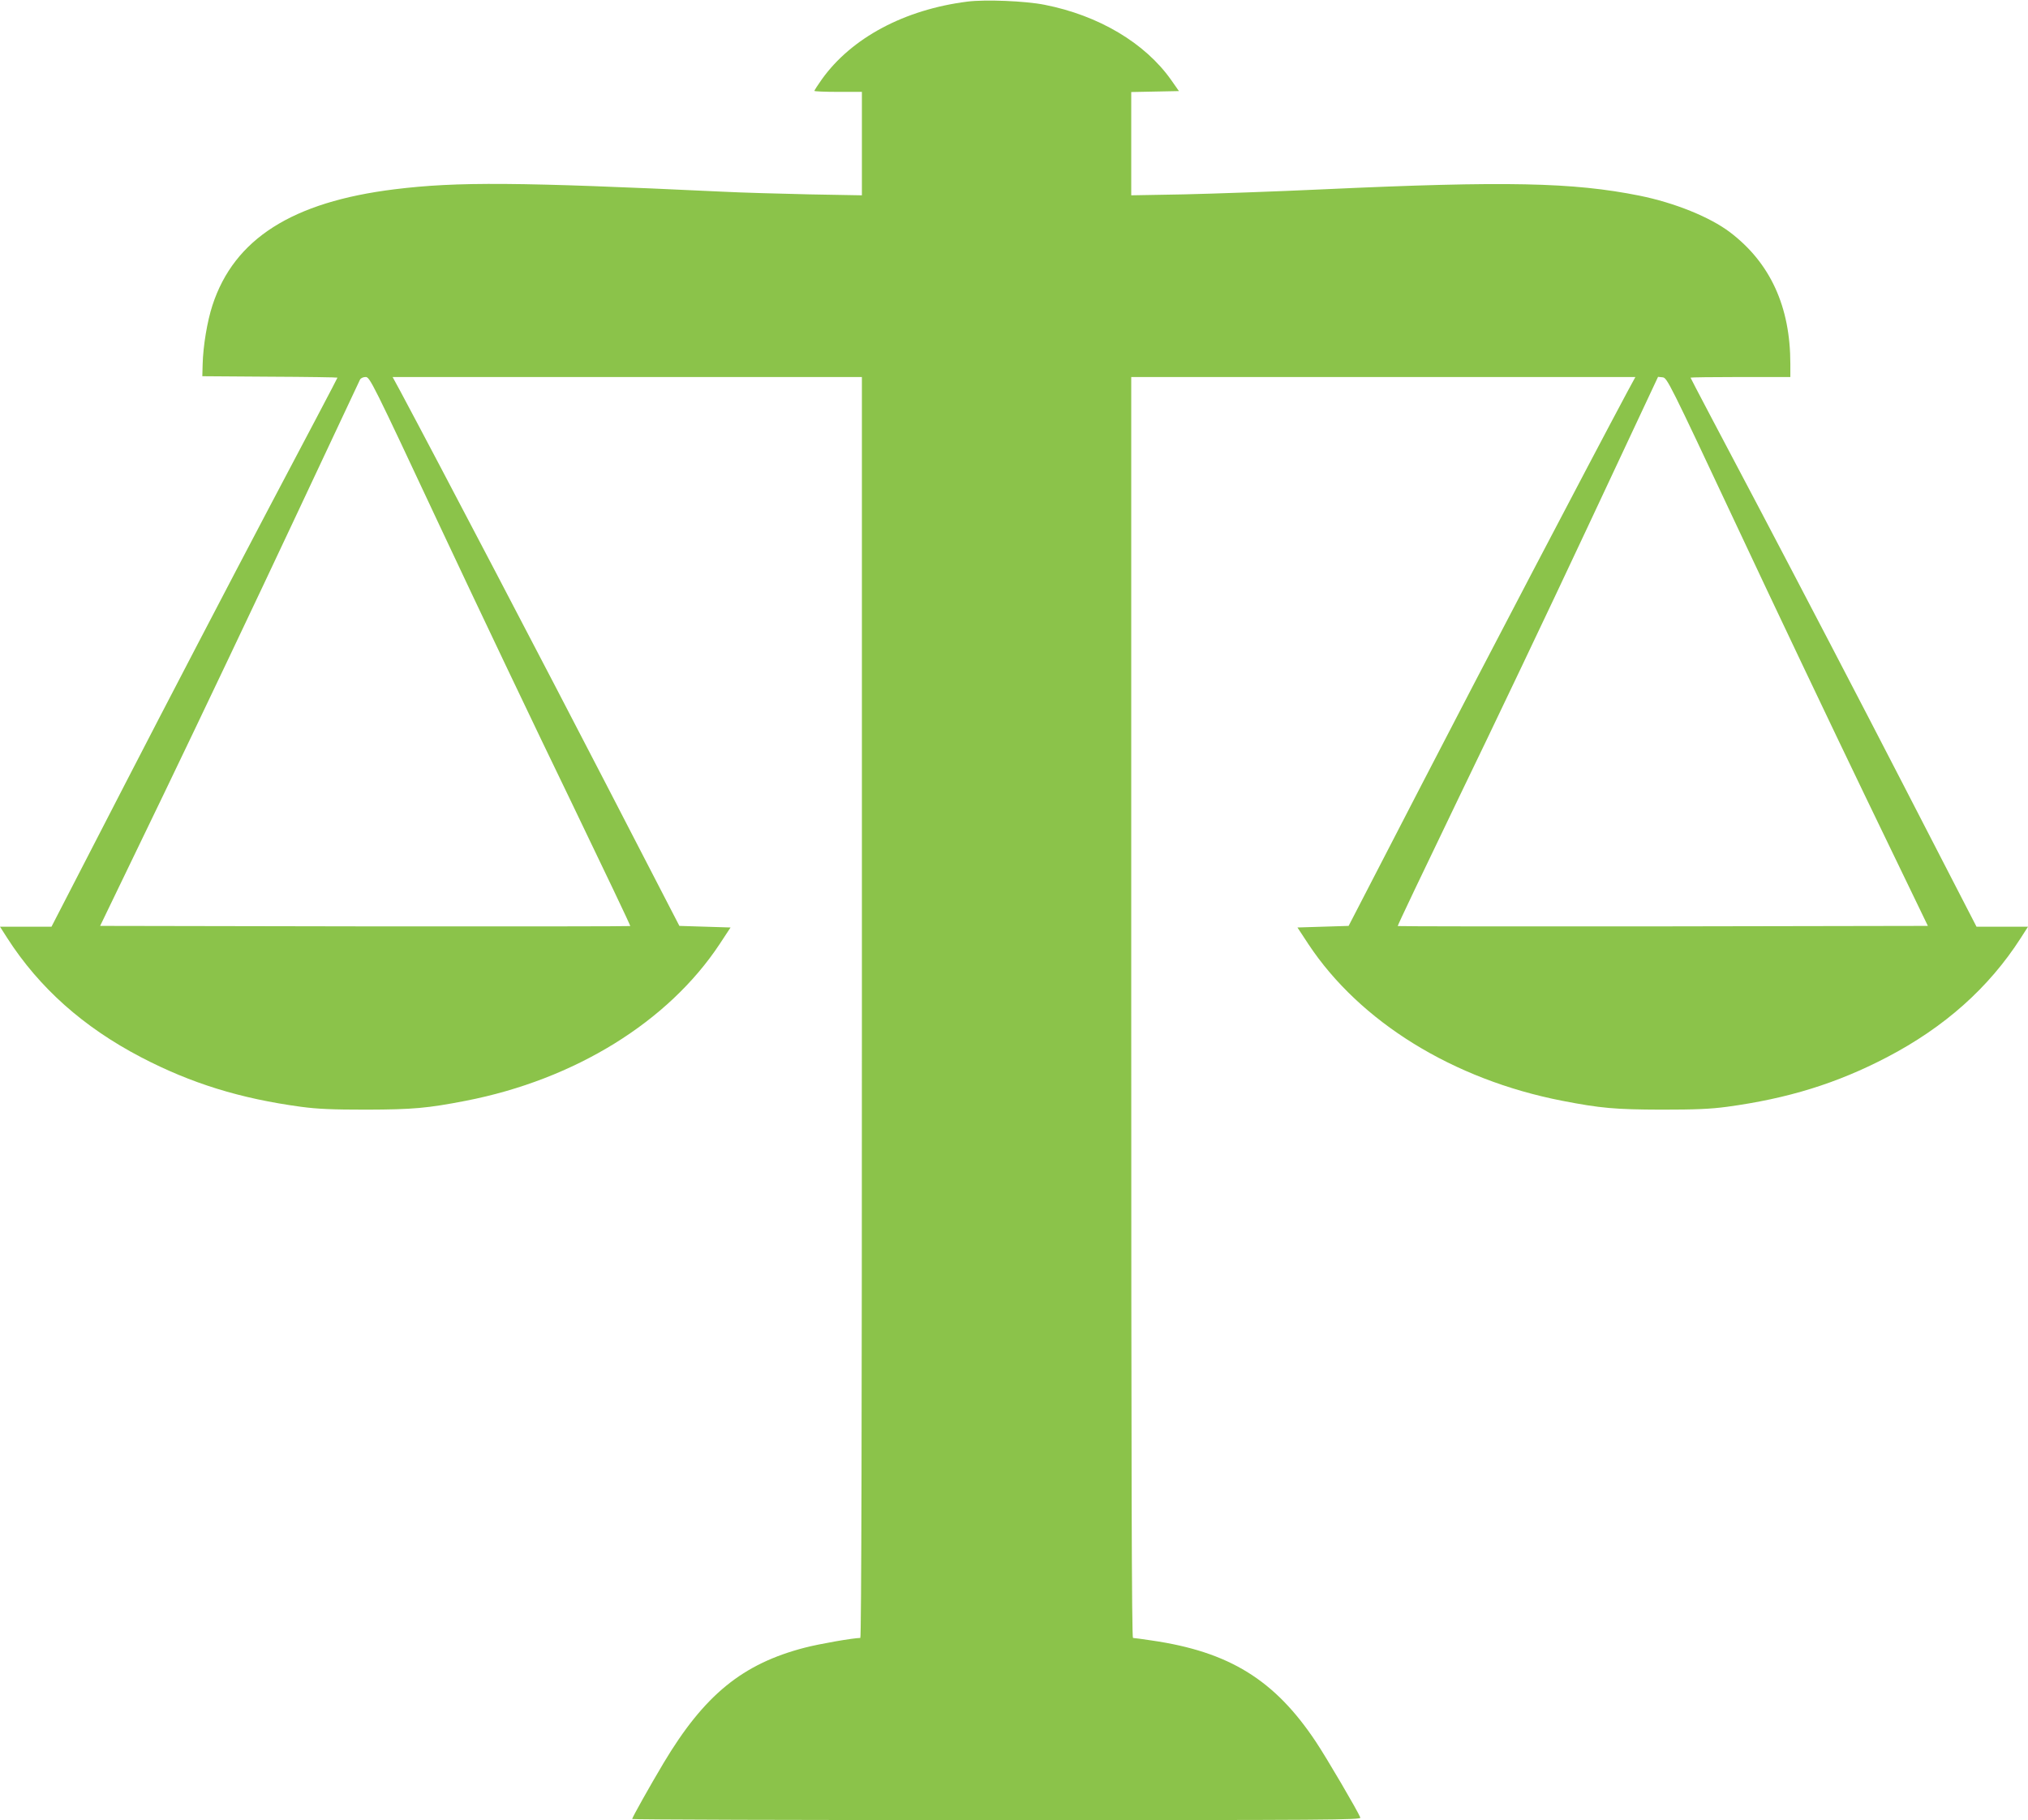 <?xml version="1.0" standalone="no"?>
<!DOCTYPE svg PUBLIC "-//W3C//DTD SVG 20010904//EN"
 "http://www.w3.org/TR/2001/REC-SVG-20010904/DTD/svg10.dtd">
<svg version="1.0" xmlns="http://www.w3.org/2000/svg"
 width="1280pt" height="1149pt" viewBox="0 0 1280 1149"
 preserveAspectRatio="xMidYMid meet">
<g transform="translate(0,1149) scale(0.1,-0.1)"
fill="#8bc34a" stroke="none">
<path d="M6107 11480 c-398 -50 -733 -229 -920 -491 -26 -37 -47 -69 -47 -73
0 -3 68 -6 150 -6 l150 0 0 -327 0 -326 -332 6 c-183 4 -430 11 -548 17 -1292
61 -1673 64 -2070 15 -646 -80 -1012 -313 -1149 -732 -33 -101 -59 -256 -62
-373 l-2 -75 426 -3 c235 -1 427 -4 427 -6 0 -3 -197 -377 -438 -833 -240
-456 -646 -1234 -902 -1731 l-465 -902 -162 0 -163 0 46 -72 c201 -313 480
-562 844 -752 316 -165 626 -261 1010 -313 105 -14 198 -18 415 -18 291 1 383
9 625 56 688 134 1277 498 1602 989 l69 105 -161 5 -162 5 -460 890 c-374 724
-1062 2038 -1300 2483 l-50 92 1481 0 1481 0 0 -3980 c0 -2552 -3 -3980 -10
-3980 -44 0 -256 -37 -349 -61 -395 -102 -636 -299 -893 -729 -87 -146 -198
-344 -198 -353 0 -4 1035 -7 2301 -7 2117 0 2301 1 2295 16 -15 39 -214 379
-281 479 -260 391 -547 568 -1036 639 -59 9 -112 16 -118 16 -8 0 -11 1046
-11 3980 l0 3980 1591 0 1591 0 -50 -92 c-238 -445 -926 -1759 -1300 -2483
l-460 -890 -162 -5 -161 -5 69 -105 c325 -491 914 -855 1602 -989 242 -47 334
-55 625 -56 217 0 310 4 415 18 384 52 694 148 1010 313 364 190 643 439 844
752 l46 72 -163 0 -162 0 -465 902 c-256 497 -662 1275 -902 1731 -241 456
-438 830 -438 833 0 2 142 4 315 4 l315 0 0 83 c0 362 -127 638 -381 831 -127
96 -349 186 -572 231 -419 84 -841 93 -1992 40 -302 -14 -700 -28 -882 -32
l-333 -6 0 326 0 326 151 3 150 3 -49 70 c-165 234 -458 408 -800 475 -121 24
-373 34 -485 20z m-3330 -3313 c243 -518 614 -1297 824 -1730 209 -434 379
-790 377 -793 -3 -2 -756 -3 -1675 -2 l-1671 3 403 835 c221 459 588 1231 815
1715 227 484 417 888 422 898 5 10 20 17 36 17 26 0 43 -33 469 -943z m8178
18 c237 -506 607 -1284 822 -1730 l391 -810 -1671 -3 c-919 -1 -1672 0 -1675
2 -2 3 168 359 377 793 210 433 581 1212 824 1731 l442 943 29 -3 c28 -3 41
-28 461 -923z"/>
</g>
</svg>
